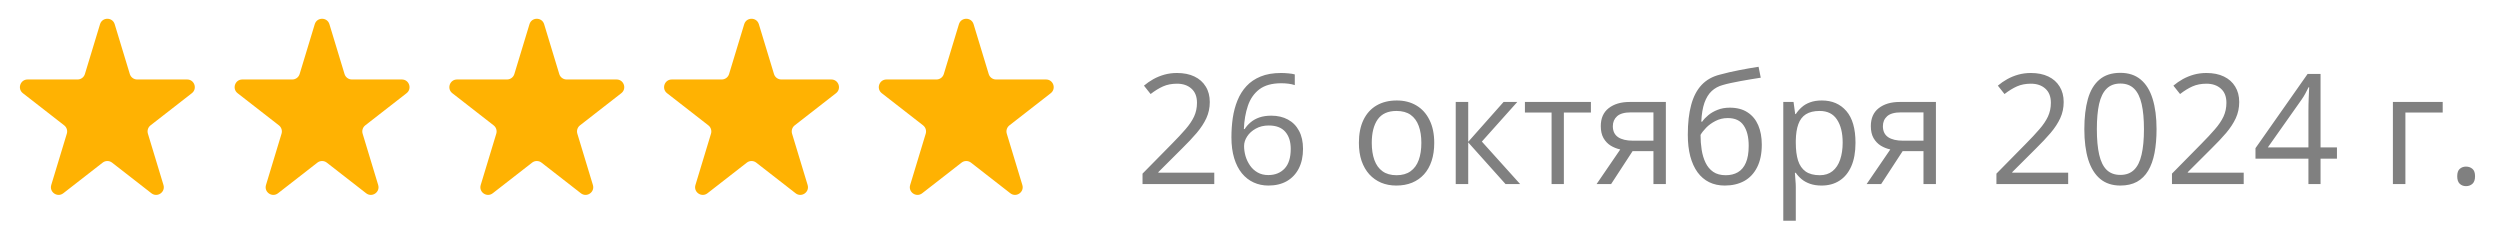 <?xml version="1.0" encoding="UTF-8"?> <svg xmlns="http://www.w3.org/2000/svg" viewBox="0 0 163 15" fill="none"><path d="M6.522 1.578C6.665 1.105 7.335 1.105 7.478 1.578L8.464 4.827C8.528 5.038 8.722 5.182 8.942 5.182H12.201C12.677 5.182 12.884 5.785 12.508 6.077L9.814 8.174C9.651 8.301 9.583 8.516 9.643 8.714L10.658 12.061C10.799 12.527 10.257 12.9 9.872 12.6L7.307 10.604C7.127 10.463 6.873 10.463 6.693 10.604L4.128 12.6C3.743 12.9 3.201 12.527 3.342 12.061L4.357 8.714C4.417 8.516 4.349 8.301 4.186 8.174L1.492 6.077C1.116 5.785 1.323 5.182 1.799 5.182H5.058C5.278 5.182 5.472 5.038 5.536 4.827L6.522 1.578Z" fill="#FFB202"></path><path d="M20.522 1.578C20.665 1.105 21.335 1.105 21.478 1.578L22.464 4.827C22.528 5.038 22.722 5.182 22.942 5.182H26.201C26.677 5.182 26.884 5.785 26.508 6.077L23.814 8.174C23.651 8.301 23.583 8.516 23.643 8.714L24.657 12.061C24.799 12.527 24.257 12.9 23.872 12.6L21.307 10.604C21.127 10.463 20.873 10.463 20.693 10.604L18.128 12.6C17.743 12.9 17.201 12.527 17.343 12.061L18.357 8.714C18.417 8.516 18.349 8.301 18.186 8.174L15.492 6.077C15.116 5.785 15.323 5.182 15.799 5.182H19.058C19.278 5.182 19.472 5.038 19.536 4.827L20.522 1.578Z" fill="#FFB202"></path><path d="M34.522 1.578C34.665 1.105 35.335 1.105 35.478 1.578L36.464 4.827C36.528 5.038 36.722 5.182 36.943 5.182H40.201C40.677 5.182 40.884 5.785 40.508 6.077L37.814 8.174C37.651 8.301 37.583 8.516 37.642 8.714L38.657 12.061C38.799 12.527 38.257 12.9 37.872 12.6L35.307 10.604C35.127 10.463 34.873 10.463 34.693 10.604L32.128 12.6C31.743 12.9 31.201 12.527 31.343 12.061L32.358 8.714C32.417 8.516 32.349 8.301 32.186 8.174L29.492 6.077C29.116 5.785 29.323 5.182 29.799 5.182H33.057C33.278 5.182 33.472 5.038 33.536 4.827L34.522 1.578Z" fill="#FFB202"></path><path d="M48.522 1.578C48.665 1.105 49.335 1.105 49.478 1.578L50.464 4.827C50.528 5.038 50.722 5.182 50.943 5.182H54.201C54.677 5.182 54.884 5.785 54.508 6.077L51.814 8.174C51.651 8.301 51.583 8.516 51.642 8.714L52.657 12.061C52.799 12.527 52.257 12.9 51.872 12.6L49.307 10.604C49.127 10.463 48.873 10.463 48.693 10.604L46.128 12.6C45.743 12.9 45.201 12.527 45.343 12.061L46.358 8.714C46.417 8.516 46.349 8.301 46.186 8.174L43.492 6.077C43.116 5.785 43.323 5.182 43.799 5.182H47.057C47.278 5.182 47.472 5.038 47.536 4.827L48.522 1.578Z" fill="#FFB202"></path><path d="M62.522 1.578C62.665 1.105 63.335 1.105 63.478 1.578L64.464 4.827C64.528 5.038 64.722 5.182 64.942 5.182H68.201C68.677 5.182 68.884 5.785 68.508 6.077L65.814 8.174C65.651 8.301 65.582 8.516 65.642 8.714L66.657 12.061C66.799 12.527 66.257 12.9 65.872 12.6L63.307 10.604C63.127 10.463 62.873 10.463 62.693 10.604L60.128 12.6C59.743 12.9 59.201 12.527 59.343 12.061L60.358 8.714C60.417 8.516 60.349 8.301 60.186 8.174L57.492 6.077C57.116 5.785 57.323 5.182 57.799 5.182H61.057C61.278 5.182 61.472 5.038 61.536 4.827L62.522 1.578Z" fill="#FFB202"></path><path d="M79.171 12H74.493V11.321L76.402 9.383C76.757 9.025 77.055 8.706 77.296 8.426C77.54 8.146 77.725 7.871 77.853 7.601C77.98 7.327 78.043 7.028 78.043 6.702C78.043 6.298 77.922 5.991 77.682 5.779C77.444 5.564 77.13 5.457 76.739 5.457C76.397 5.457 76.095 5.516 75.831 5.633C75.567 5.75 75.297 5.916 75.02 6.131L74.586 5.584C74.775 5.424 74.98 5.283 75.201 5.159C75.426 5.035 75.665 4.938 75.919 4.866C76.176 4.795 76.45 4.759 76.739 4.759C77.179 4.759 77.558 4.835 77.877 4.988C78.196 5.141 78.442 5.359 78.614 5.643C78.79 5.926 78.878 6.263 78.878 6.653C78.878 7.031 78.803 7.382 78.653 7.708C78.504 8.03 78.293 8.351 78.023 8.67C77.753 8.986 77.438 9.321 77.076 9.676L75.523 11.224V11.258H79.171V12ZM80.289 8.948C80.289 8.519 80.318 8.099 80.377 7.688C80.439 7.278 80.541 6.897 80.684 6.546C80.828 6.191 81.023 5.88 81.27 5.613C81.518 5.346 81.826 5.138 82.193 4.988C82.564 4.835 83.009 4.759 83.526 4.759C83.673 4.759 83.831 4.767 84 4.783C84.169 4.796 84.309 4.819 84.42 4.852V5.55C84.299 5.507 84.161 5.477 84.005 5.457C83.852 5.438 83.697 5.428 83.541 5.428C82.936 5.428 82.459 5.56 82.11 5.823C81.765 6.087 81.516 6.445 81.363 6.897C81.21 7.347 81.123 7.853 81.1 8.416H81.153C81.254 8.253 81.383 8.107 81.539 7.977C81.695 7.843 81.884 7.737 82.106 7.659C82.33 7.581 82.591 7.542 82.887 7.542C83.303 7.542 83.666 7.627 83.975 7.796C84.288 7.965 84.529 8.211 84.698 8.533C84.871 8.855 84.957 9.246 84.957 9.705C84.957 10.197 84.866 10.621 84.683 10.979C84.501 11.338 84.241 11.614 83.902 11.81C83.567 12.002 83.167 12.098 82.701 12.098C82.353 12.098 82.032 12.031 81.739 11.897C81.446 11.764 81.191 11.565 80.973 11.302C80.758 11.038 80.59 10.711 80.47 10.32C80.349 9.926 80.289 9.469 80.289 8.948ZM82.692 11.414C83.134 11.414 83.489 11.272 83.756 10.989C84.023 10.706 84.156 10.278 84.156 9.705C84.156 9.236 84.037 8.865 83.8 8.592C83.562 8.318 83.204 8.182 82.725 8.182C82.4 8.182 82.117 8.25 81.876 8.387C81.635 8.52 81.448 8.689 81.314 8.895C81.181 9.1 81.114 9.308 81.114 9.52C81.114 9.734 81.145 9.952 81.207 10.174C81.272 10.395 81.37 10.6 81.5 10.789C81.63 10.978 81.794 11.129 81.993 11.243C82.192 11.357 82.424 11.414 82.692 11.414ZM93.512 9.314C93.512 9.754 93.455 10.146 93.341 10.491C93.227 10.836 93.062 11.128 92.848 11.365C92.633 11.603 92.373 11.785 92.067 11.912C91.764 12.036 91.42 12.098 91.036 12.098C90.678 12.098 90.349 12.036 90.05 11.912C89.754 11.785 89.496 11.603 89.278 11.365C89.064 11.128 88.896 10.836 88.775 10.491C88.658 10.146 88.6 9.754 88.6 9.314C88.6 8.729 88.699 8.23 88.897 7.82C89.096 7.407 89.379 7.093 89.747 6.878C90.118 6.66 90.559 6.551 91.07 6.551C91.558 6.551 91.985 6.66 92.35 6.878C92.718 7.096 93.002 7.412 93.204 7.825C93.409 8.235 93.512 8.732 93.512 9.314ZM89.439 9.314C89.439 9.744 89.496 10.117 89.61 10.433C89.724 10.748 89.9 10.993 90.138 11.165C90.375 11.338 90.681 11.424 91.056 11.424C91.427 11.424 91.731 11.338 91.969 11.165C92.21 10.993 92.387 10.748 92.501 10.433C92.615 10.117 92.672 9.744 92.672 9.314C92.672 8.888 92.615 8.52 92.501 8.211C92.387 7.898 92.211 7.658 91.974 7.488C91.736 7.319 91.428 7.234 91.051 7.234C90.494 7.234 90.085 7.418 89.825 7.786C89.568 8.154 89.439 8.663 89.439 9.314ZM98.033 6.648H98.927L96.617 9.231L99.112 12H98.16L95.728 9.285V12H94.913V6.648H95.728V9.246L98.033 6.648ZM103.727 7.337H101.964V12H101.163V7.337H99.425V6.648H103.727V7.337ZM105.045 12H104.098L105.641 9.744C105.416 9.695 105.208 9.612 105.016 9.495C104.823 9.375 104.667 9.21 104.547 9.002C104.43 8.794 104.371 8.535 104.371 8.226C104.371 7.711 104.542 7.321 104.884 7.054C105.229 6.784 105.683 6.648 106.246 6.648H108.614V12H107.804V9.852H106.446L105.045 12ZM105.157 8.23C105.157 8.549 105.271 8.787 105.499 8.943C105.727 9.096 106.052 9.173 106.475 9.173H107.804V7.327H106.334C105.917 7.327 105.616 7.412 105.431 7.581C105.248 7.747 105.157 7.964 105.157 8.23ZM110.045 8.787C110.045 8.025 110.118 7.376 110.265 6.839C110.411 6.298 110.637 5.866 110.943 5.54C111.252 5.211 111.65 4.987 112.135 4.866C112.552 4.752 112.975 4.655 113.404 4.573C113.834 4.489 114.252 4.415 114.659 4.354L114.801 5.066C114.596 5.096 114.381 5.13 114.156 5.169C113.932 5.205 113.707 5.244 113.483 5.286C113.258 5.325 113.046 5.368 112.848 5.413C112.649 5.455 112.473 5.499 112.32 5.545C112.043 5.62 111.804 5.75 111.603 5.936C111.404 6.121 111.246 6.377 111.129 6.702C111.015 7.028 110.947 7.438 110.924 7.933H110.983C111.08 7.789 111.213 7.648 111.383 7.508C111.552 7.368 111.754 7.252 111.988 7.161C112.223 7.067 112.486 7.02 112.779 7.02C113.242 7.02 113.627 7.12 113.936 7.322C114.246 7.521 114.478 7.801 114.635 8.162C114.791 8.523 114.869 8.947 114.869 9.432C114.869 10.014 114.768 10.504 114.567 10.901C114.368 11.299 114.088 11.598 113.727 11.8C113.365 11.998 112.941 12.098 112.452 12.098C112.075 12.098 111.736 12.024 111.436 11.878C111.14 11.731 110.888 11.517 110.68 11.233C110.475 10.95 110.317 10.604 110.206 10.193C110.099 9.783 110.045 9.314 110.045 8.787ZM112.516 11.424C112.825 11.424 113.09 11.359 113.311 11.229C113.536 11.098 113.709 10.893 113.829 10.613C113.953 10.33 114.015 9.962 114.015 9.51C114.015 8.943 113.906 8.501 113.688 8.182C113.473 7.859 113.127 7.698 112.652 7.698C112.356 7.698 112.088 7.762 111.847 7.889C111.606 8.012 111.402 8.16 111.236 8.333C111.07 8.506 110.95 8.66 110.875 8.797C110.875 9.129 110.9 9.451 110.948 9.764C110.997 10.076 111.082 10.358 111.202 10.608C111.323 10.859 111.489 11.058 111.7 11.204C111.915 11.351 112.187 11.424 112.516 11.424ZM118.785 6.551C119.453 6.551 119.985 6.78 120.382 7.239C120.779 7.698 120.978 8.388 120.978 9.31C120.978 9.918 120.886 10.429 120.704 10.843C120.522 11.256 120.265 11.569 119.933 11.78C119.604 11.992 119.215 12.098 118.766 12.098C118.483 12.098 118.234 12.06 118.019 11.985C117.804 11.91 117.62 11.81 117.467 11.683C117.314 11.556 117.187 11.417 117.086 11.268H117.027C117.037 11.395 117.049 11.548 117.061 11.727C117.078 11.906 117.086 12.062 117.086 12.195V14.393H116.27V6.648H116.939L117.047 7.439H117.086C117.19 7.277 117.317 7.129 117.467 6.995C117.617 6.858 117.799 6.751 118.014 6.673C118.232 6.591 118.489 6.551 118.785 6.551ZM118.644 7.234C118.272 7.234 117.973 7.306 117.745 7.449C117.52 7.592 117.356 7.807 117.252 8.094C117.148 8.377 117.093 8.733 117.086 9.163V9.319C117.086 9.772 117.135 10.154 117.233 10.467C117.333 10.779 117.498 11.017 117.725 11.18C117.957 11.342 118.266 11.424 118.653 11.424C118.985 11.424 119.262 11.334 119.484 11.155C119.705 10.976 119.869 10.727 119.977 10.408C120.087 10.086 120.142 9.716 120.142 9.3C120.142 8.668 120.019 8.167 119.772 7.796C119.527 7.422 119.151 7.234 118.644 7.234ZM122.652 12H121.705L123.248 9.744C123.023 9.695 122.815 9.612 122.623 9.495C122.431 9.375 122.275 9.21 122.154 9.002C122.037 8.794 121.978 8.535 121.978 8.226C121.978 7.711 122.15 7.321 122.491 7.054C122.836 6.784 123.29 6.648 123.853 6.648H126.222V12H125.411V9.852H124.054L122.652 12ZM122.765 8.23C122.765 8.549 122.879 8.787 123.106 8.943C123.334 9.096 123.66 9.173 124.083 9.173H125.411V7.327H123.942C123.525 7.327 123.224 7.412 123.038 7.581C122.856 7.747 122.765 7.964 122.765 8.23ZM134.845 12H130.167V11.321L132.076 9.383C132.431 9.025 132.729 8.706 132.97 8.426C133.214 8.146 133.399 7.871 133.526 7.601C133.653 7.327 133.717 7.028 133.717 6.702C133.717 6.298 133.596 5.991 133.356 5.779C133.118 5.564 132.804 5.457 132.413 5.457C132.071 5.457 131.768 5.516 131.505 5.633C131.241 5.75 130.971 5.916 130.694 6.131L130.26 5.584C130.448 5.424 130.654 5.283 130.875 5.159C131.1 5.035 131.339 4.938 131.593 4.866C131.85 4.795 132.123 4.759 132.413 4.759C132.852 4.759 133.232 4.835 133.551 4.988C133.87 5.141 134.115 5.359 134.288 5.643C134.464 5.926 134.552 6.263 134.552 6.653C134.552 7.031 134.477 7.382 134.327 7.708C134.178 8.03 133.968 8.351 133.697 8.67C133.427 8.986 133.111 9.321 132.75 9.676L131.197 11.224V11.258H134.845V12ZM140.607 8.421C140.607 9 140.562 9.518 140.475 9.974C140.387 10.429 140.248 10.815 140.06 11.131C139.871 11.447 139.627 11.688 139.327 11.854C139.028 12.016 138.668 12.098 138.248 12.098C137.718 12.098 137.278 11.953 136.93 11.663C136.585 11.373 136.326 10.955 136.153 10.408C135.984 9.858 135.899 9.196 135.899 8.421C135.899 7.659 135.976 7.005 136.129 6.458C136.285 5.908 136.536 5.486 136.881 5.193C137.226 4.897 137.682 4.749 138.248 4.749C138.785 4.749 139.228 4.896 139.576 5.188C139.924 5.478 140.183 5.898 140.352 6.448C140.522 6.995 140.607 7.653 140.607 8.421ZM136.715 8.421C136.715 9.085 136.765 9.638 136.866 10.081C136.967 10.524 137.13 10.856 137.355 11.077C137.582 11.295 137.88 11.404 138.248 11.404C138.616 11.404 138.912 11.295 139.137 11.077C139.364 10.859 139.529 10.529 139.63 10.086C139.734 9.643 139.786 9.088 139.786 8.421C139.786 7.767 139.736 7.22 139.635 6.78C139.534 6.338 139.371 6.006 139.147 5.784C138.922 5.56 138.623 5.447 138.248 5.447C137.874 5.447 137.574 5.56 137.35 5.784C137.125 6.006 136.962 6.338 136.861 6.78C136.764 7.22 136.715 7.767 136.715 8.421ZM146.29 12H141.612V11.321L143.522 9.383C143.876 9.025 144.174 8.706 144.415 8.426C144.659 8.146 144.845 7.871 144.972 7.601C145.099 7.327 145.162 7.028 145.162 6.702C145.162 6.298 145.042 5.991 144.801 5.779C144.563 5.564 144.249 5.457 143.858 5.457C143.517 5.457 143.214 5.516 142.95 5.633C142.686 5.75 142.416 5.916 142.14 6.131L141.705 5.584C141.894 5.424 142.099 5.283 142.32 5.159C142.545 5.035 142.784 4.938 143.038 4.866C143.295 4.795 143.569 4.759 143.858 4.759C144.298 4.759 144.677 4.835 144.996 4.988C145.315 5.141 145.561 5.359 145.733 5.643C145.909 5.926 145.997 6.263 145.997 6.653C145.997 7.031 145.922 7.382 145.773 7.708C145.623 8.03 145.413 8.351 145.143 8.67C144.873 8.986 144.557 9.321 144.195 9.676L142.643 11.224V11.258H146.29V12ZM152.369 10.345H151.3V12H150.509V10.345H147.057V9.661L150.455 4.822H151.3V9.612H152.369V10.345ZM150.509 9.612V7.278C150.509 7.099 150.511 6.938 150.514 6.795C150.517 6.648 150.522 6.513 150.528 6.39C150.535 6.263 150.54 6.142 150.543 6.028C150.549 5.914 150.554 5.802 150.558 5.691H150.518C150.457 5.822 150.385 5.96 150.304 6.106C150.226 6.25 150.146 6.378 150.065 6.492L147.862 9.612H150.509ZM159.264 6.648V7.337H156.832V12H156.017V6.648H159.264ZM160.211 11.492C160.211 11.264 160.266 11.103 160.377 11.009C160.488 10.911 160.623 10.862 160.782 10.862C160.948 10.862 161.088 10.911 161.202 11.009C161.316 11.103 161.373 11.264 161.373 11.492C161.373 11.717 161.316 11.881 161.202 11.985C161.088 12.086 160.948 12.137 160.782 12.137C160.623 12.137 160.488 12.086 160.377 11.985C160.266 11.881 160.211 11.717 160.211 11.492Z" fill="#808080"></path></svg> 